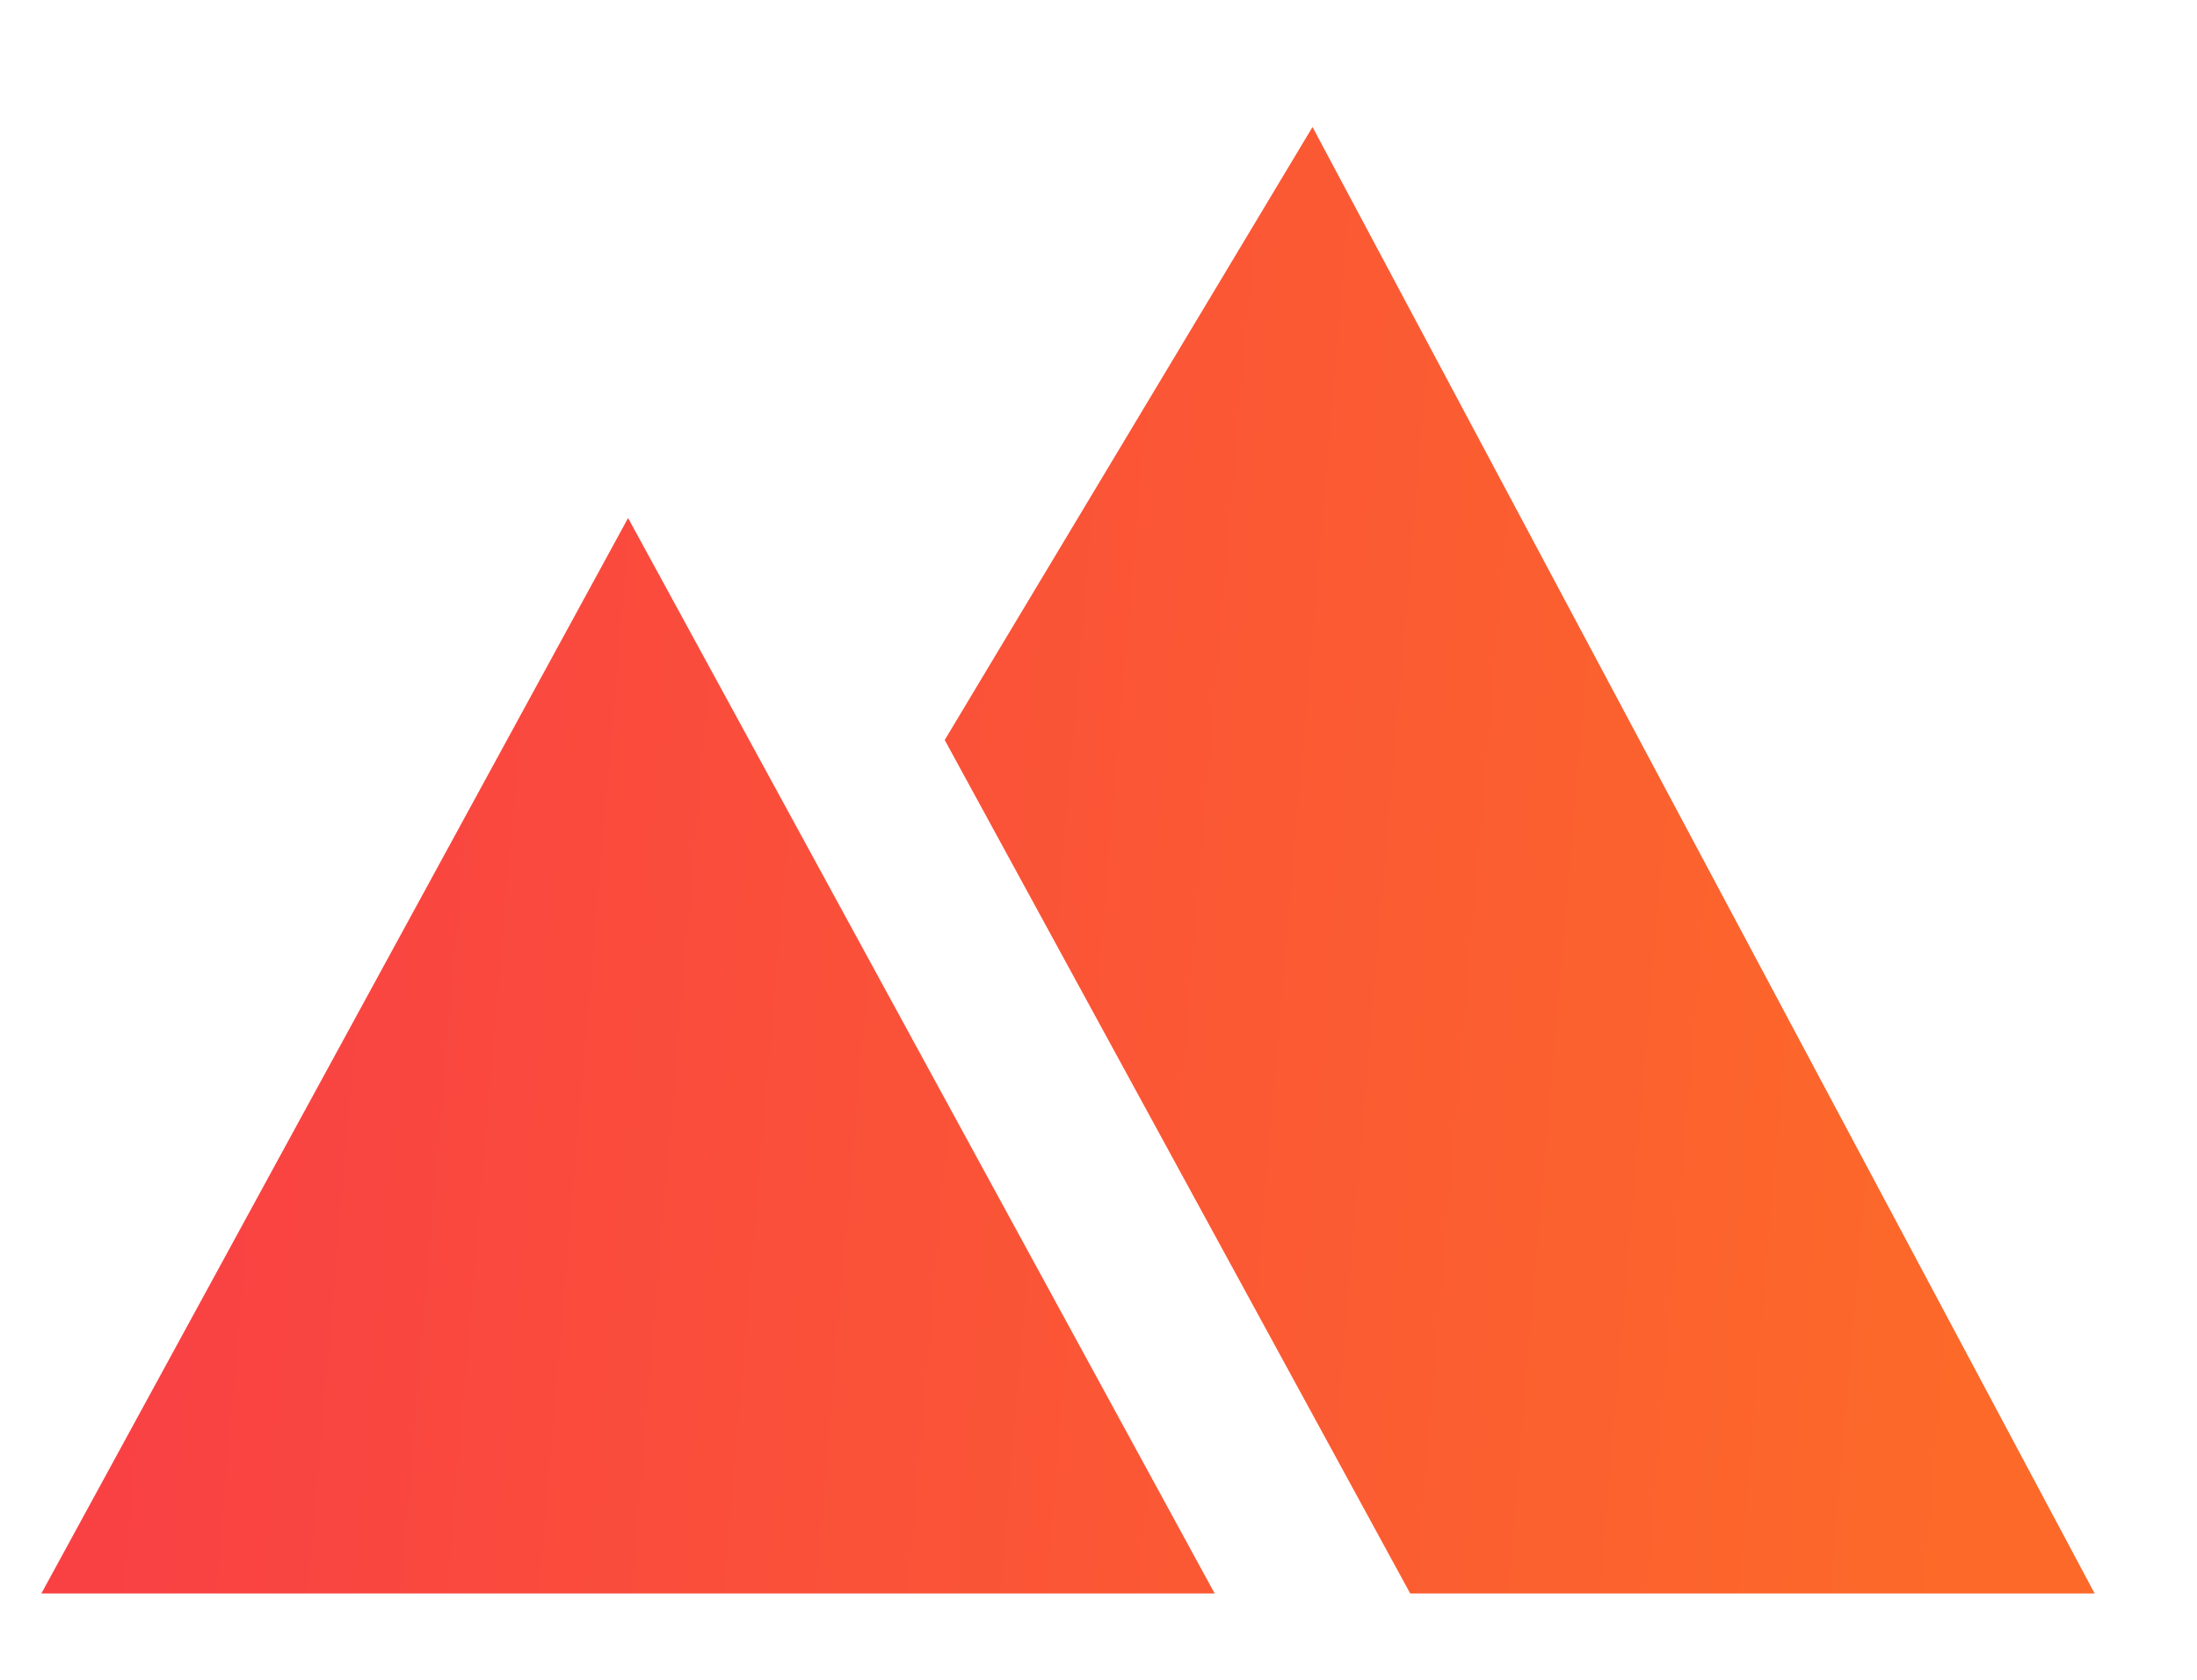 <svg width="17" height="13" viewBox="0 0 17 13" fill="none" xmlns="http://www.w3.org/2000/svg">
<path d="M10.912 12.332L7.31 5.727L10.156 0.983L16.208 12.332H10.912ZM4.86 4.009L9.399 12.332H0.32L4.86 4.009Z" fill="url(#paint0_linear_1340_26578)"/>
<defs>
<linearGradient id="paint0_linear_1340_26578" x1="1.424" y1="4.671" x2="15.613" y2="5.878" gradientUnits="userSpaceOnUse">
<stop stop-color="#F94144"/>
<stop offset="1" stop-color="#FC6929"/>
</linearGradient>
</defs>
</svg>

